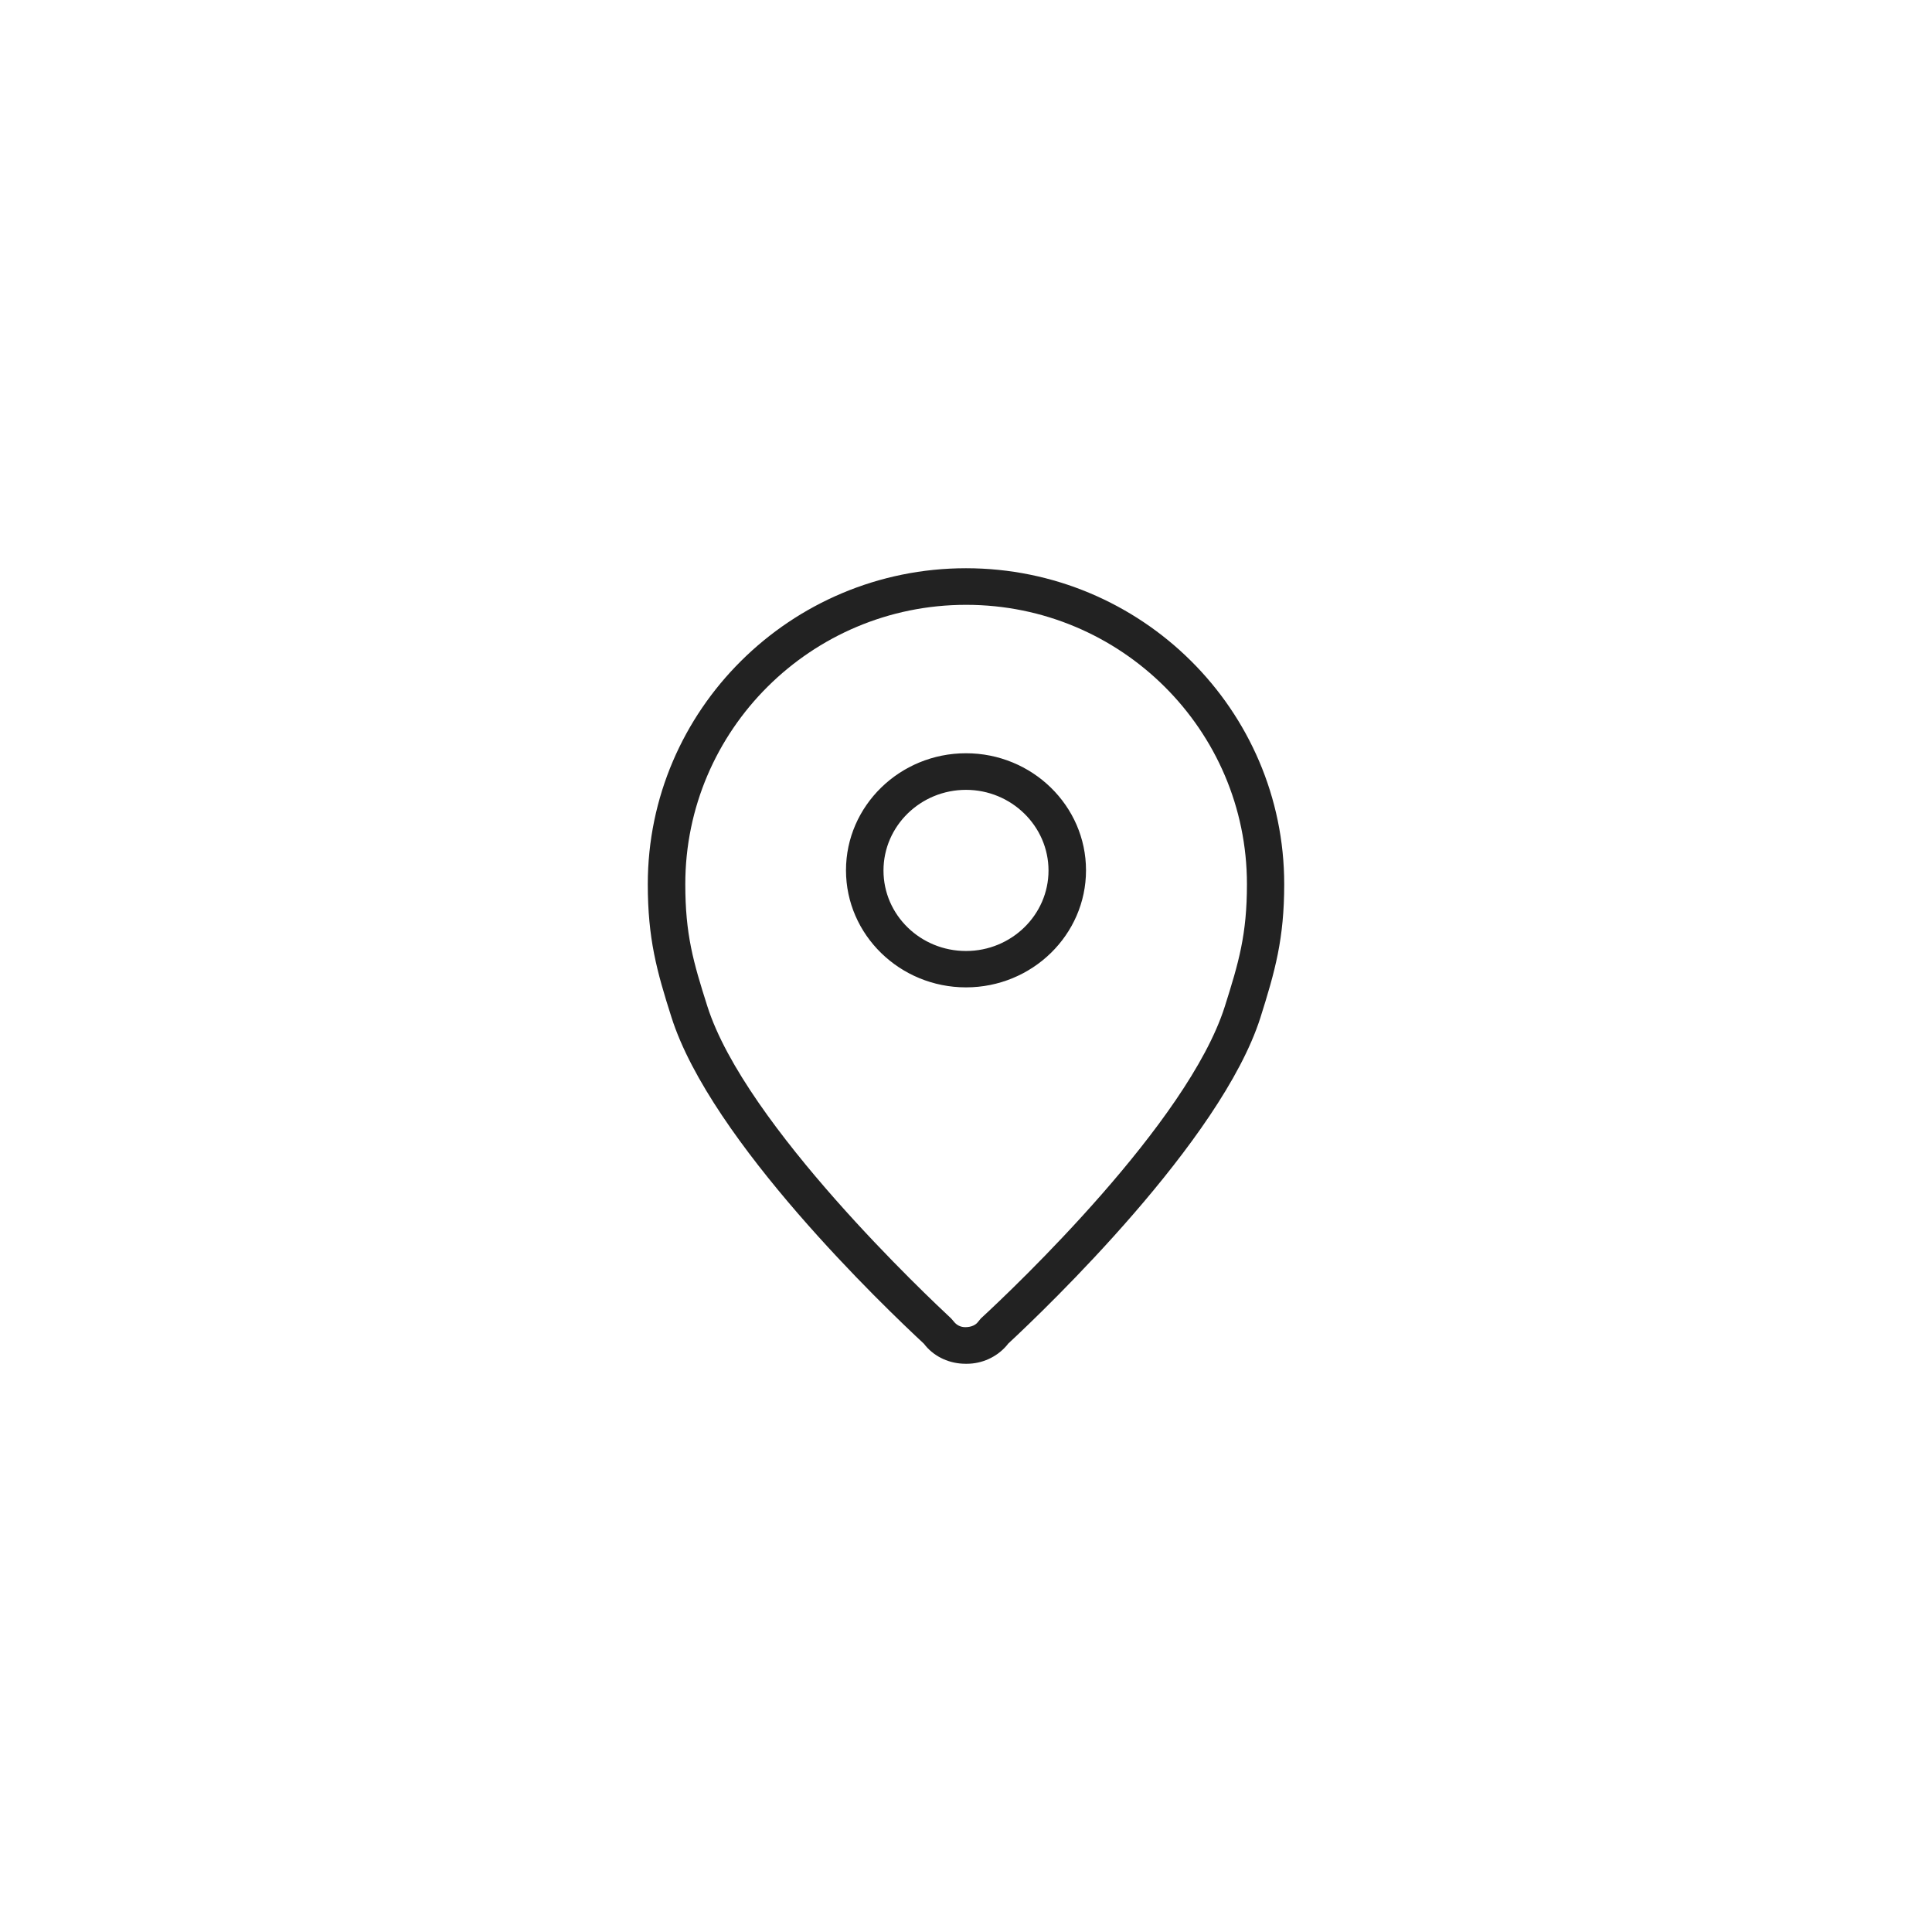 <?xml version="1.0" encoding="UTF-8"?>
<svg id="_레이어_1" data-name="레이어 1" xmlns="http://www.w3.org/2000/svg" width="85" height="85" viewBox="0 0 85 85">
  <defs>
    <style>
      .cls-1 {
        fill: #222;
      }

      .cls-1, .cls-2 {
        stroke-width: 0px;
      }

      .cls-2 {
        fill: none;
      }
    </style>
  </defs>
  <path class="cls-1" d="M42.54,60h-.06c-.69,0-1.33-.29-1.75-.78-.03-.04-.06-.07-.08-.1-1.7-1.58-9.38-8.91-11.11-14.37-.65-2.04-1.04-3.46-1.04-5.85,0-7.66,6.28-13.9,14-13.9s14,6.23,14,13.9c0,2.4-.4,3.82-1.05,5.88-1.73,5.41-9.41,12.77-11.1,14.34-.03.04-.05.07-.08.1-.43.49-1.07.78-1.73.78ZM42.5,26.61c-6.81,0-12.35,5.51-12.35,12.29,0,2.21.35,3.42.97,5.37,1.67,5.25,9.81,12.88,10.73,13.74l.12.14c.11.14.28.24.5.24.28,0,.46-.11.54-.21l.14-.17c1.51-1.39,9.1-8.61,10.73-13.71.62-1.96.98-3.18.98-5.4,0-6.78-5.54-12.29-12.35-12.29ZM42.5,43.44c-2.91,0-5.28-2.31-5.28-5.15s2.37-5.15,5.28-5.15,5.28,2.31,5.28,5.15-2.37,5.15-5.28,5.15ZM42.5,34.75c-2,0-3.63,1.59-3.63,3.55s1.63,3.54,3.63,3.54,3.63-1.59,3.63-3.54-1.63-3.55-3.63-3.55Z"/>
  <rect class="cls-2" x="28.5" y="25" width="28" height="35"/>
</svg>